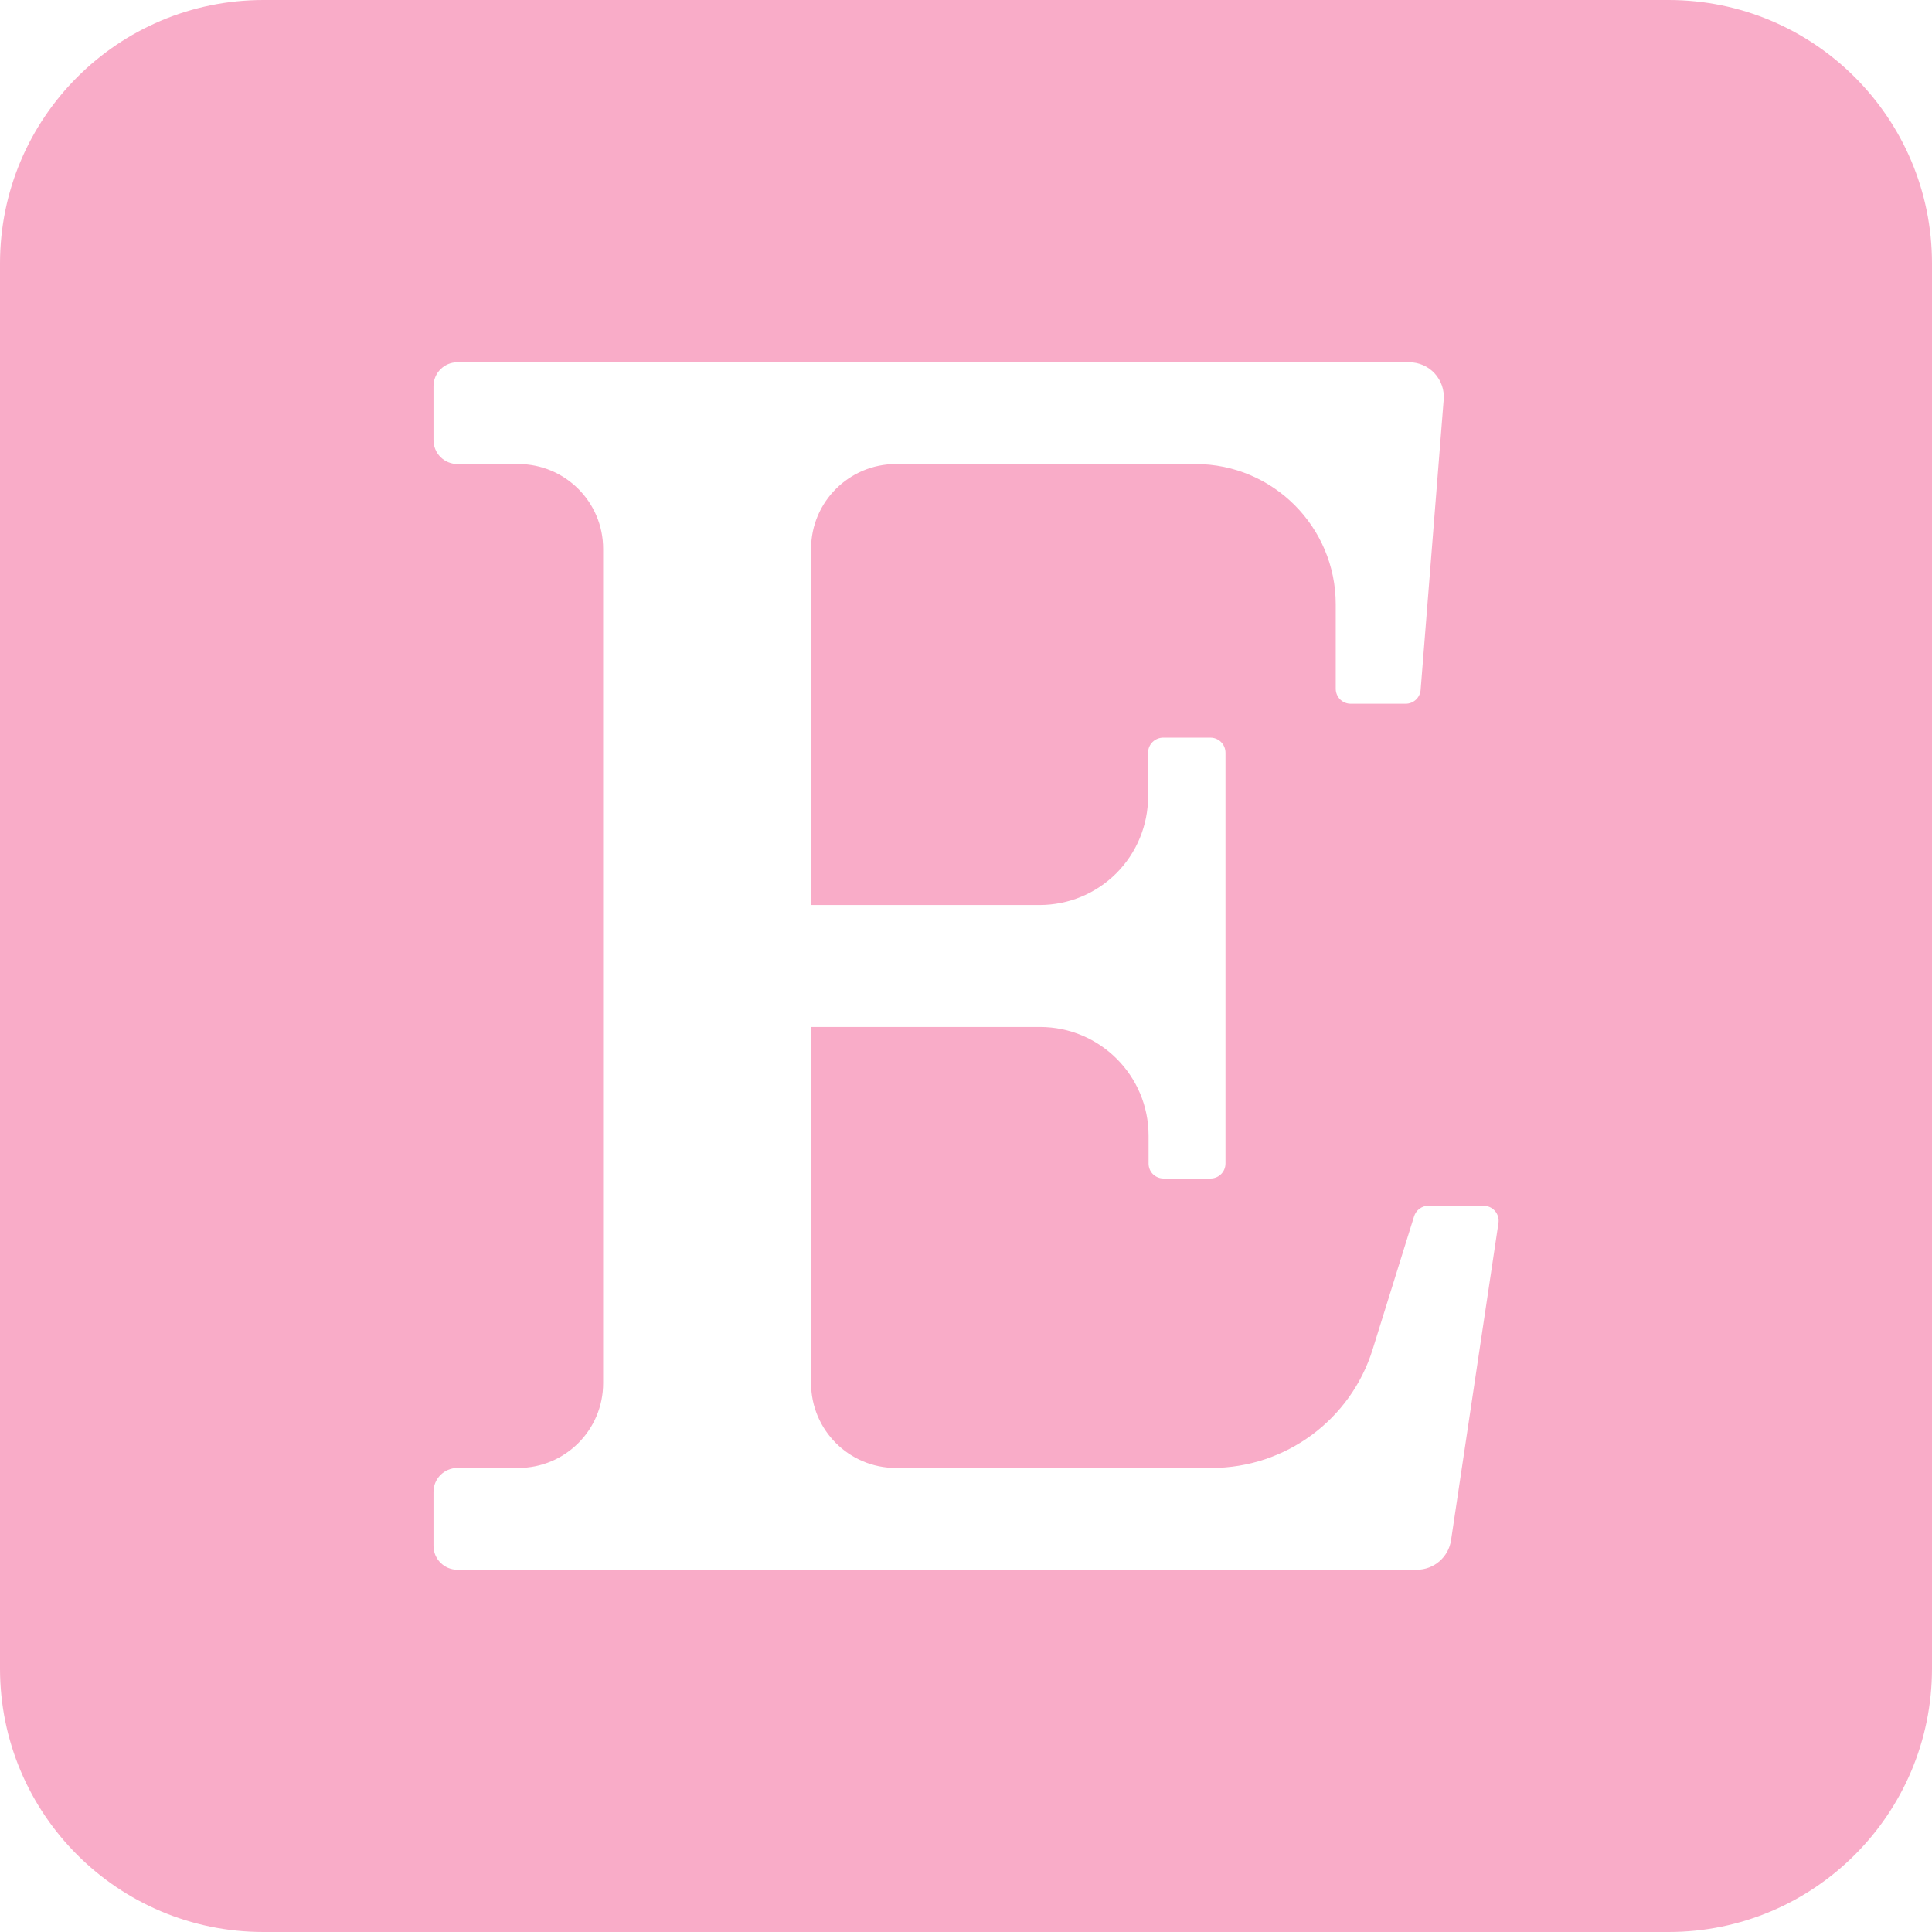 <?xml version="1.0" encoding="UTF-8"?> <svg xmlns="http://www.w3.org/2000/svg" xmlns:xlink="http://www.w3.org/1999/xlink" width="16px" height="16px" viewBox="0 0 16 16" version="1.1"><title>F778943B-B293-43D7-A923-377B590DC652@2x</title><g id="Coming-soon" stroke="none" stroke-width="1" fill="none" fill-rule="evenodd"><g id="01-Nebuleuse-Landing" transform="translate(-226, -842)" fill="#F9ACC8" fill-rule="nonzero"><g id="CONTENT" transform="translate(165, 450)"><g id="bloc-actu" transform="translate(0, 290)"><g id="reseaux" transform="translate(0, 72)"><path d="M74.818,30 L63.182,30 C61.977,30 61,30.977 61,32.182 L61,43.818 C61,45.023 61.977,46 63.182,46 L74.818,46 C76.023,46 77,45.023 77,43.818 L77,32.182 C77,30.977 76.023,30 74.818,30 Z M73.409,40.132 L73.017,42.755 C72.996,42.896 72.875,43 72.733,43 L64.788,43 C64.679,43 64.59,42.911 64.59,42.802 L64.59,42.355 C64.59,42.246 64.679,42.157 64.788,42.157 L65.292,42.157 C65.68,42.157 65.995,41.843 65.995,41.455 L65.995,34.545 C65.995,34.157 65.68,33.843 65.292,33.843 L64.788,33.843 C64.736,33.843 64.685,33.822 64.648,33.785 C64.611,33.748 64.59,33.697 64.59,33.645 L64.59,33.198 C64.59,33.089 64.679,33 64.788,33 L72.67,33 C72.75,33 72.827,33.033 72.881,33.092 C72.935,33.151 72.963,33.23 72.956,33.31 L72.765,35.714 C72.76,35.778 72.706,35.828 72.641,35.828 L72.186,35.828 C72.153,35.828 72.122,35.815 72.098,35.792 C72.075,35.768 72.062,35.737 72.062,35.704 L72.062,35.005 C72.062,34.363 71.542,33.843 70.901,33.843 L68.42,33.843 C68.032,33.843 67.717,34.157 67.717,34.545 L67.717,37.495 L69.609,37.495 C69.848,37.495 70.076,37.401 70.245,37.232 C70.413,37.064 70.508,36.835 70.508,36.596 L70.508,36.233 C70.508,36.199 70.522,36.167 70.546,36.144 C70.57,36.121 70.603,36.108 70.636,36.109 L71.025,36.109 C71.058,36.109 71.089,36.122 71.113,36.146 C71.136,36.169 71.149,36.201 71.149,36.234 L71.149,39.636 C71.149,39.705 71.093,39.76 71.025,39.76 L70.636,39.76 C70.603,39.76 70.572,39.747 70.548,39.724 C70.525,39.701 70.512,39.669 70.512,39.636 L70.512,39.405 C70.512,38.908 70.109,38.505 69.613,38.505 L67.717,38.505 L67.717,41.455 C67.717,41.843 68.032,42.157 68.42,42.157 L71.033,42.157 C71.645,42.157 72.187,41.759 72.368,41.174 L72.71,40.076 C72.725,40.023 72.774,39.986 72.829,39.985 L73.284,39.985 C73.321,39.985 73.357,40.001 73.381,40.029 C73.405,40.057 73.416,40.095 73.409,40.132 L73.409,40.132 Z" id="icon-etsy"></path></g></g></g></g></g></svg> 
